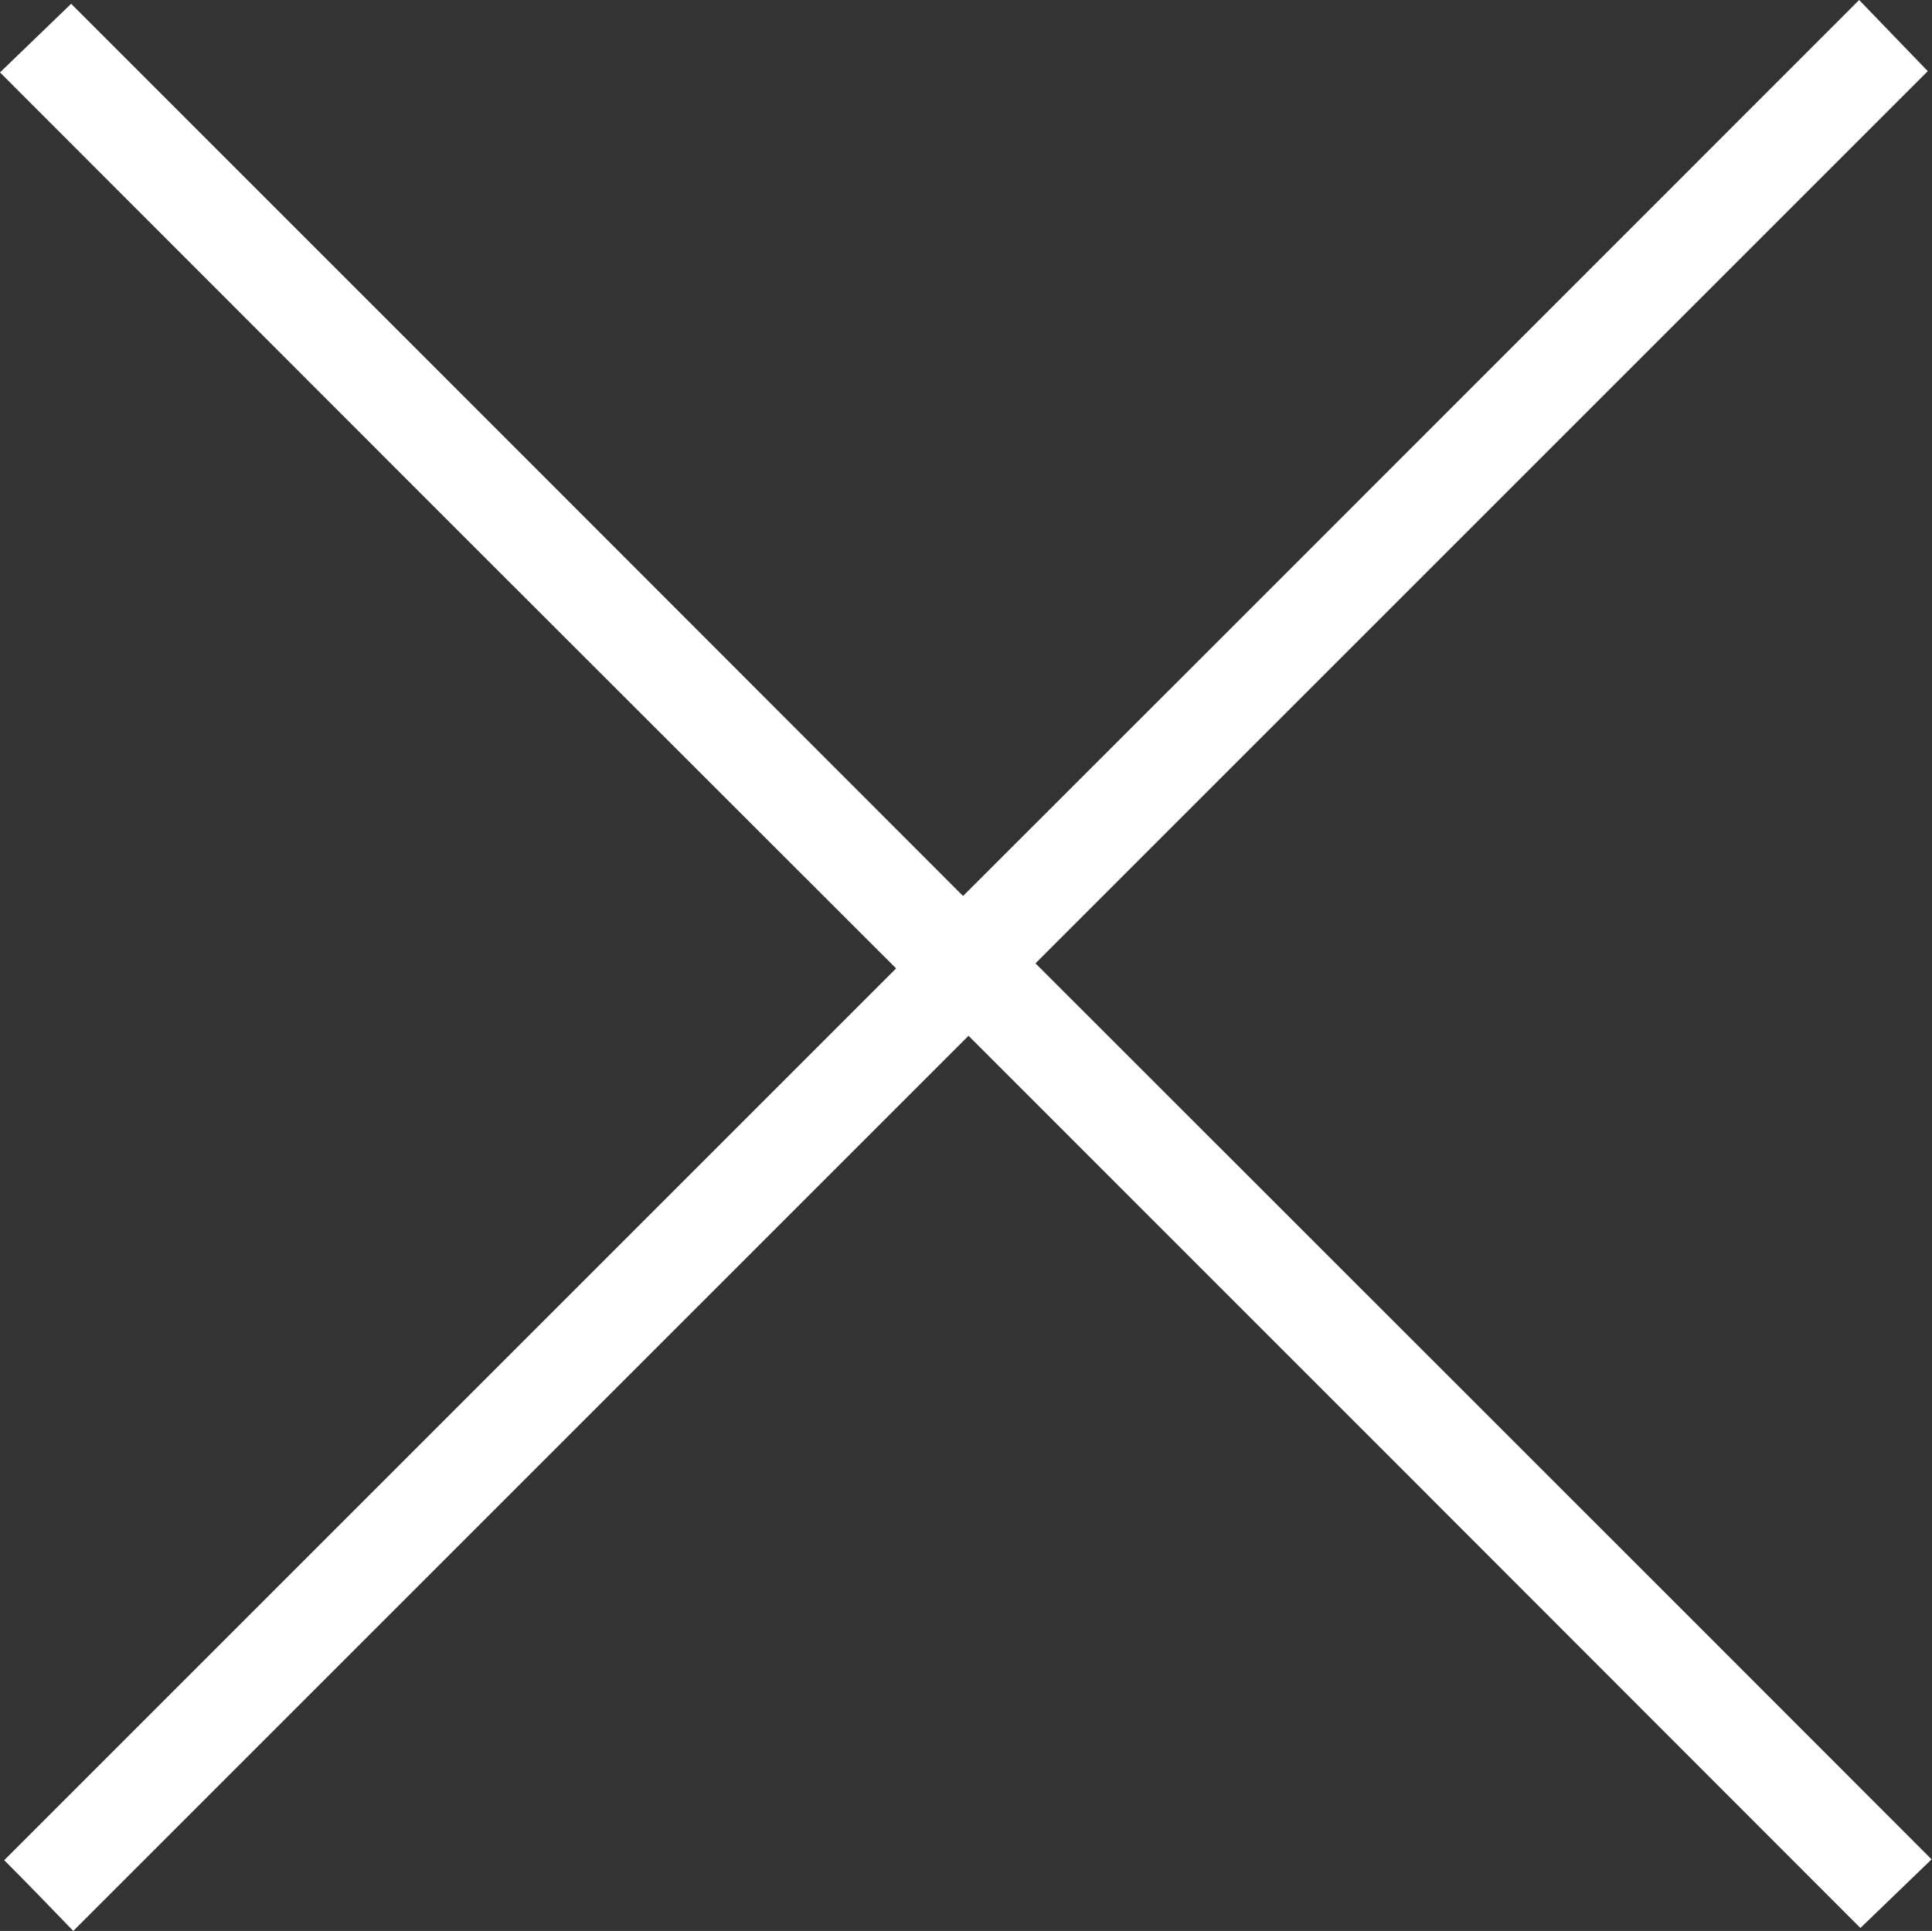<svg id="Layer_1" xmlns="http://www.w3.org/2000/svg" viewBox="0 0 45.88 45.86"><rect x="0" y="0" width="45.88" height="45.86" fill="#333333" stroke="none"/><style>.st0{fill-rule:evenodd;clip-rule:evenodd;fill:#fff}</style><title>x-close</title><path class="st0" d="M23 24.6L1.74 45.86C1.17 45.27.65 44.73.1 44.18L21.28 23C14.11 15.84 7.05 8.78 0 1.72L1.69.09c7 7 14.08 14.08 21.18 21.19C30.04 14.12 37.1 7.05 44.15 0l1.63 1.69-21.19 21.19c7.16 7.16 14.23 14.22 21.28 21.28l-1.69 1.63c-7-7.01-14.07-14.08-21.18-21.19z"/></svg>